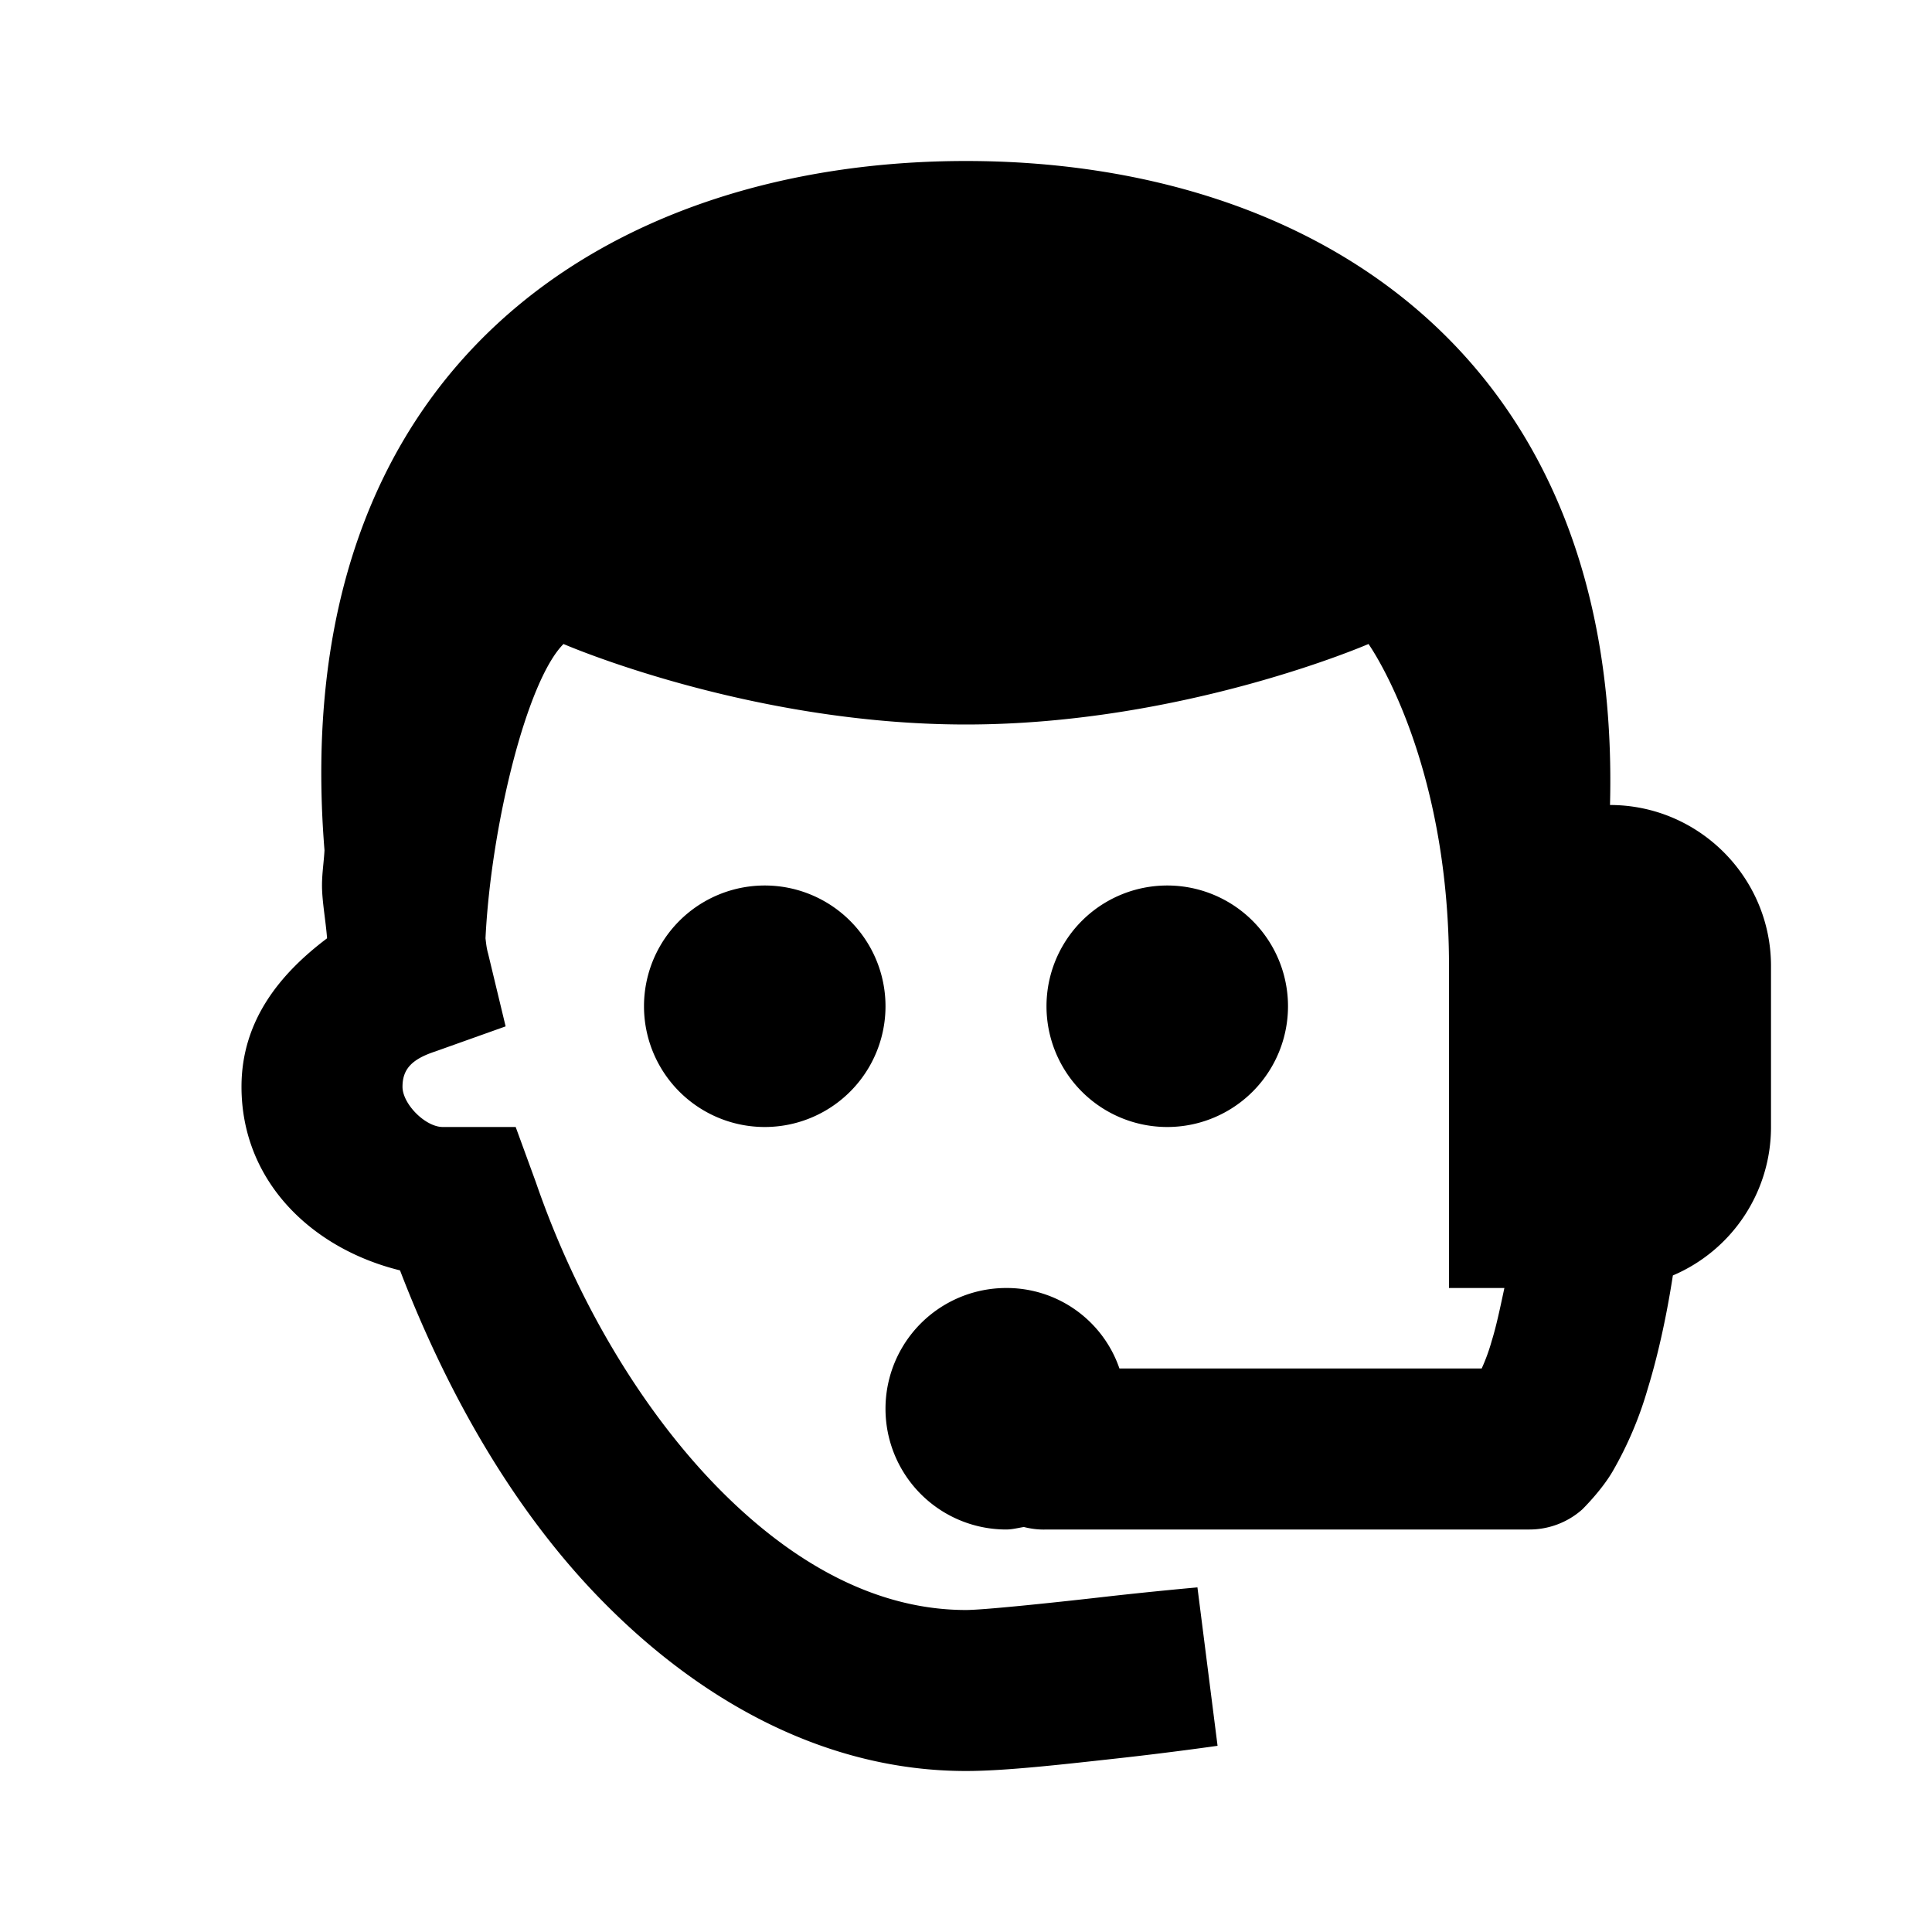 <svg xmlns="http://www.w3.org/2000/svg" viewBox="0 0 24 24"><path d="M12 2c-4.445 0-8.453 2.566-7.969 8.563C4.023 10.71 4 10.848 4 11c0 .195.047.441.063.656C3.487 12.09 3 12.672 3 13.5c0 1.176.875 2.012 1.969 2.281.593 1.543 1.426 3.008 2.531 4.125C8.719 21.141 10.266 22 12 22c.492 0 1.203-.082 1.875-.156.672-.074 1.25-.157 1.25-.157l-.25-1.968s-.566.05-1.219.125c-.652.074-1.449.156-1.656.156-1.066 0-2.105-.531-3.063-1.5-.957-.969-1.773-2.34-2.28-3.813L6.406 14H5.5c-.215 0-.5-.285-.5-.5 0-.223.121-.344.406-.438l.875-.312-.218-.906c-.02-.07-.024-.125-.032-.188C6.098 10.277 6.54 8.461 7 8c0 0 2.3 1 5 1s5-1 5-1 1 1.398 1 4v4h.688c-.055.258-.102.48-.157.656a2.36 2.36 0 0 1-.125.344h-4.5a1.48 1.48 0 0 0-1.406-1 1.5 1.5 0 0 0 0 3c.074 0 .148-.02.219-.031.09.023.187.035.281.031h6c.242 0 .477-.09.656-.25 0 0 .235-.23.375-.469a4.59 4.59 0 0 0 .438-1.031c.113-.367.226-.848.312-1.406A2.003 2.003 0 0 0 22 14v-2c0-1.102-.898-2-2-2 .145-5.594-3.695-8-8-8zm-2.5 9a1.5 1.5 0 1 0 0 3 1.5 1.5 0 0 0 0-3zm5 0a1.5 1.5 0 1 0 0 3 1.5 1.5 0 0 0 0-3z"/></svg>